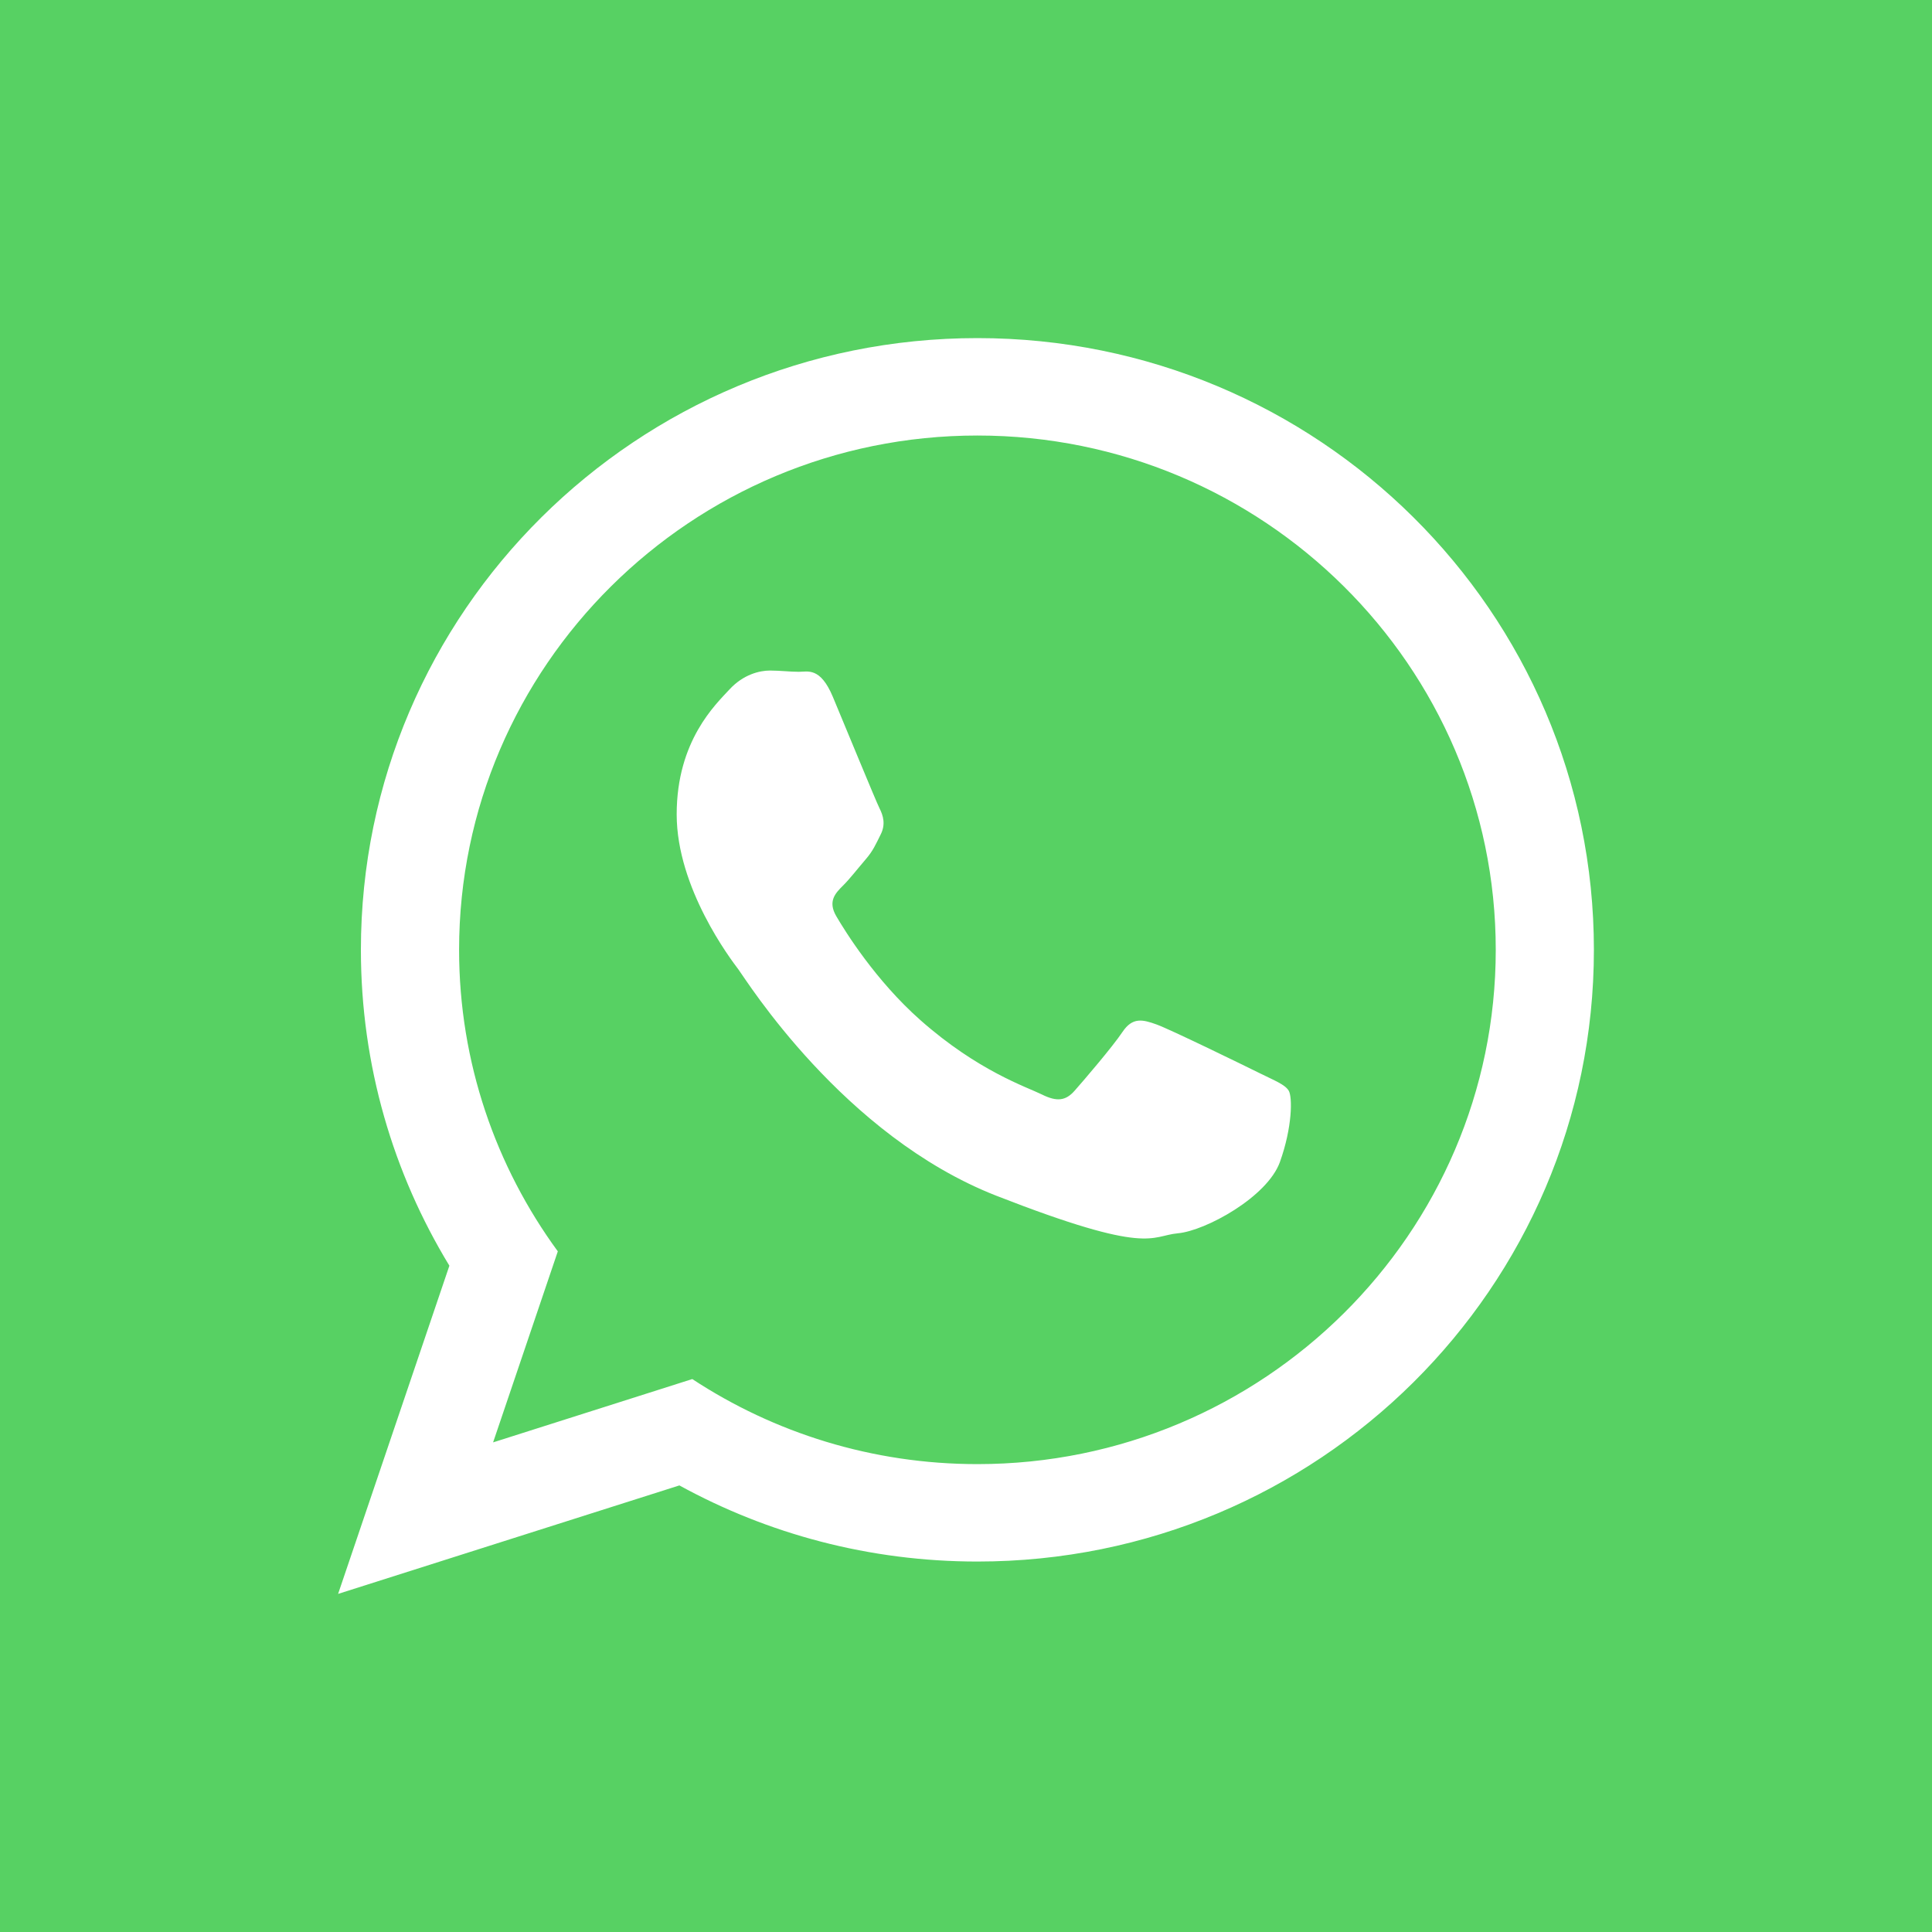 <svg width="40" height="40" viewBox="0 0 40 40" fill="none" xmlns="http://www.w3.org/2000/svg">
<rect width="40" height="40" fill="#57D163"/>
<path d="M33 19.665C33 26.66 27.286 32.33 20.236 32.33C17.998 32.33 15.896 31.758 14.066 30.754L7 33L9.304 26.205C8.142 24.296 7.472 22.058 7.472 19.665C7.472 12.67 13.187 7 20.236 7C27.287 7 33 12.67 33 19.665ZM20.236 9.017C14.319 9.017 9.505 13.794 9.505 19.665C9.505 21.995 10.265 24.153 11.549 25.908L10.209 29.863L14.333 28.552C16.027 29.665 18.057 30.313 20.237 30.313C26.153 30.313 30.968 25.537 30.968 19.666C30.968 13.794 26.154 9.017 20.236 9.017ZM26.682 22.582C26.603 22.453 26.395 22.375 26.082 22.22C25.769 22.065 24.23 21.313 23.944 21.21C23.657 21.107 23.448 21.055 23.24 21.365C23.032 21.676 22.432 22.375 22.249 22.582C22.066 22.79 21.884 22.816 21.571 22.66C21.258 22.505 20.25 22.177 19.055 21.12C18.125 20.297 17.497 19.281 17.315 18.97C17.133 18.66 17.296 18.492 17.452 18.337C17.593 18.198 17.765 17.975 17.922 17.793C18.078 17.612 18.13 17.483 18.234 17.276C18.339 17.068 18.287 16.887 18.208 16.732C18.13 16.576 17.504 15.049 17.243 14.427C16.983 13.806 16.722 13.909 16.539 13.909C16.357 13.909 16.148 13.883 15.94 13.883C15.731 13.883 15.392 13.961 15.105 14.272C14.819 14.582 14.01 15.334 14.01 16.861C14.01 18.389 15.131 19.864 15.288 20.071C15.444 20.278 17.452 23.515 20.632 24.758C23.813 26 23.813 25.586 24.387 25.534C24.96 25.482 26.238 24.783 26.499 24.059C26.759 23.333 26.759 22.712 26.682 22.582Z" fill="white"/>
</svg>

